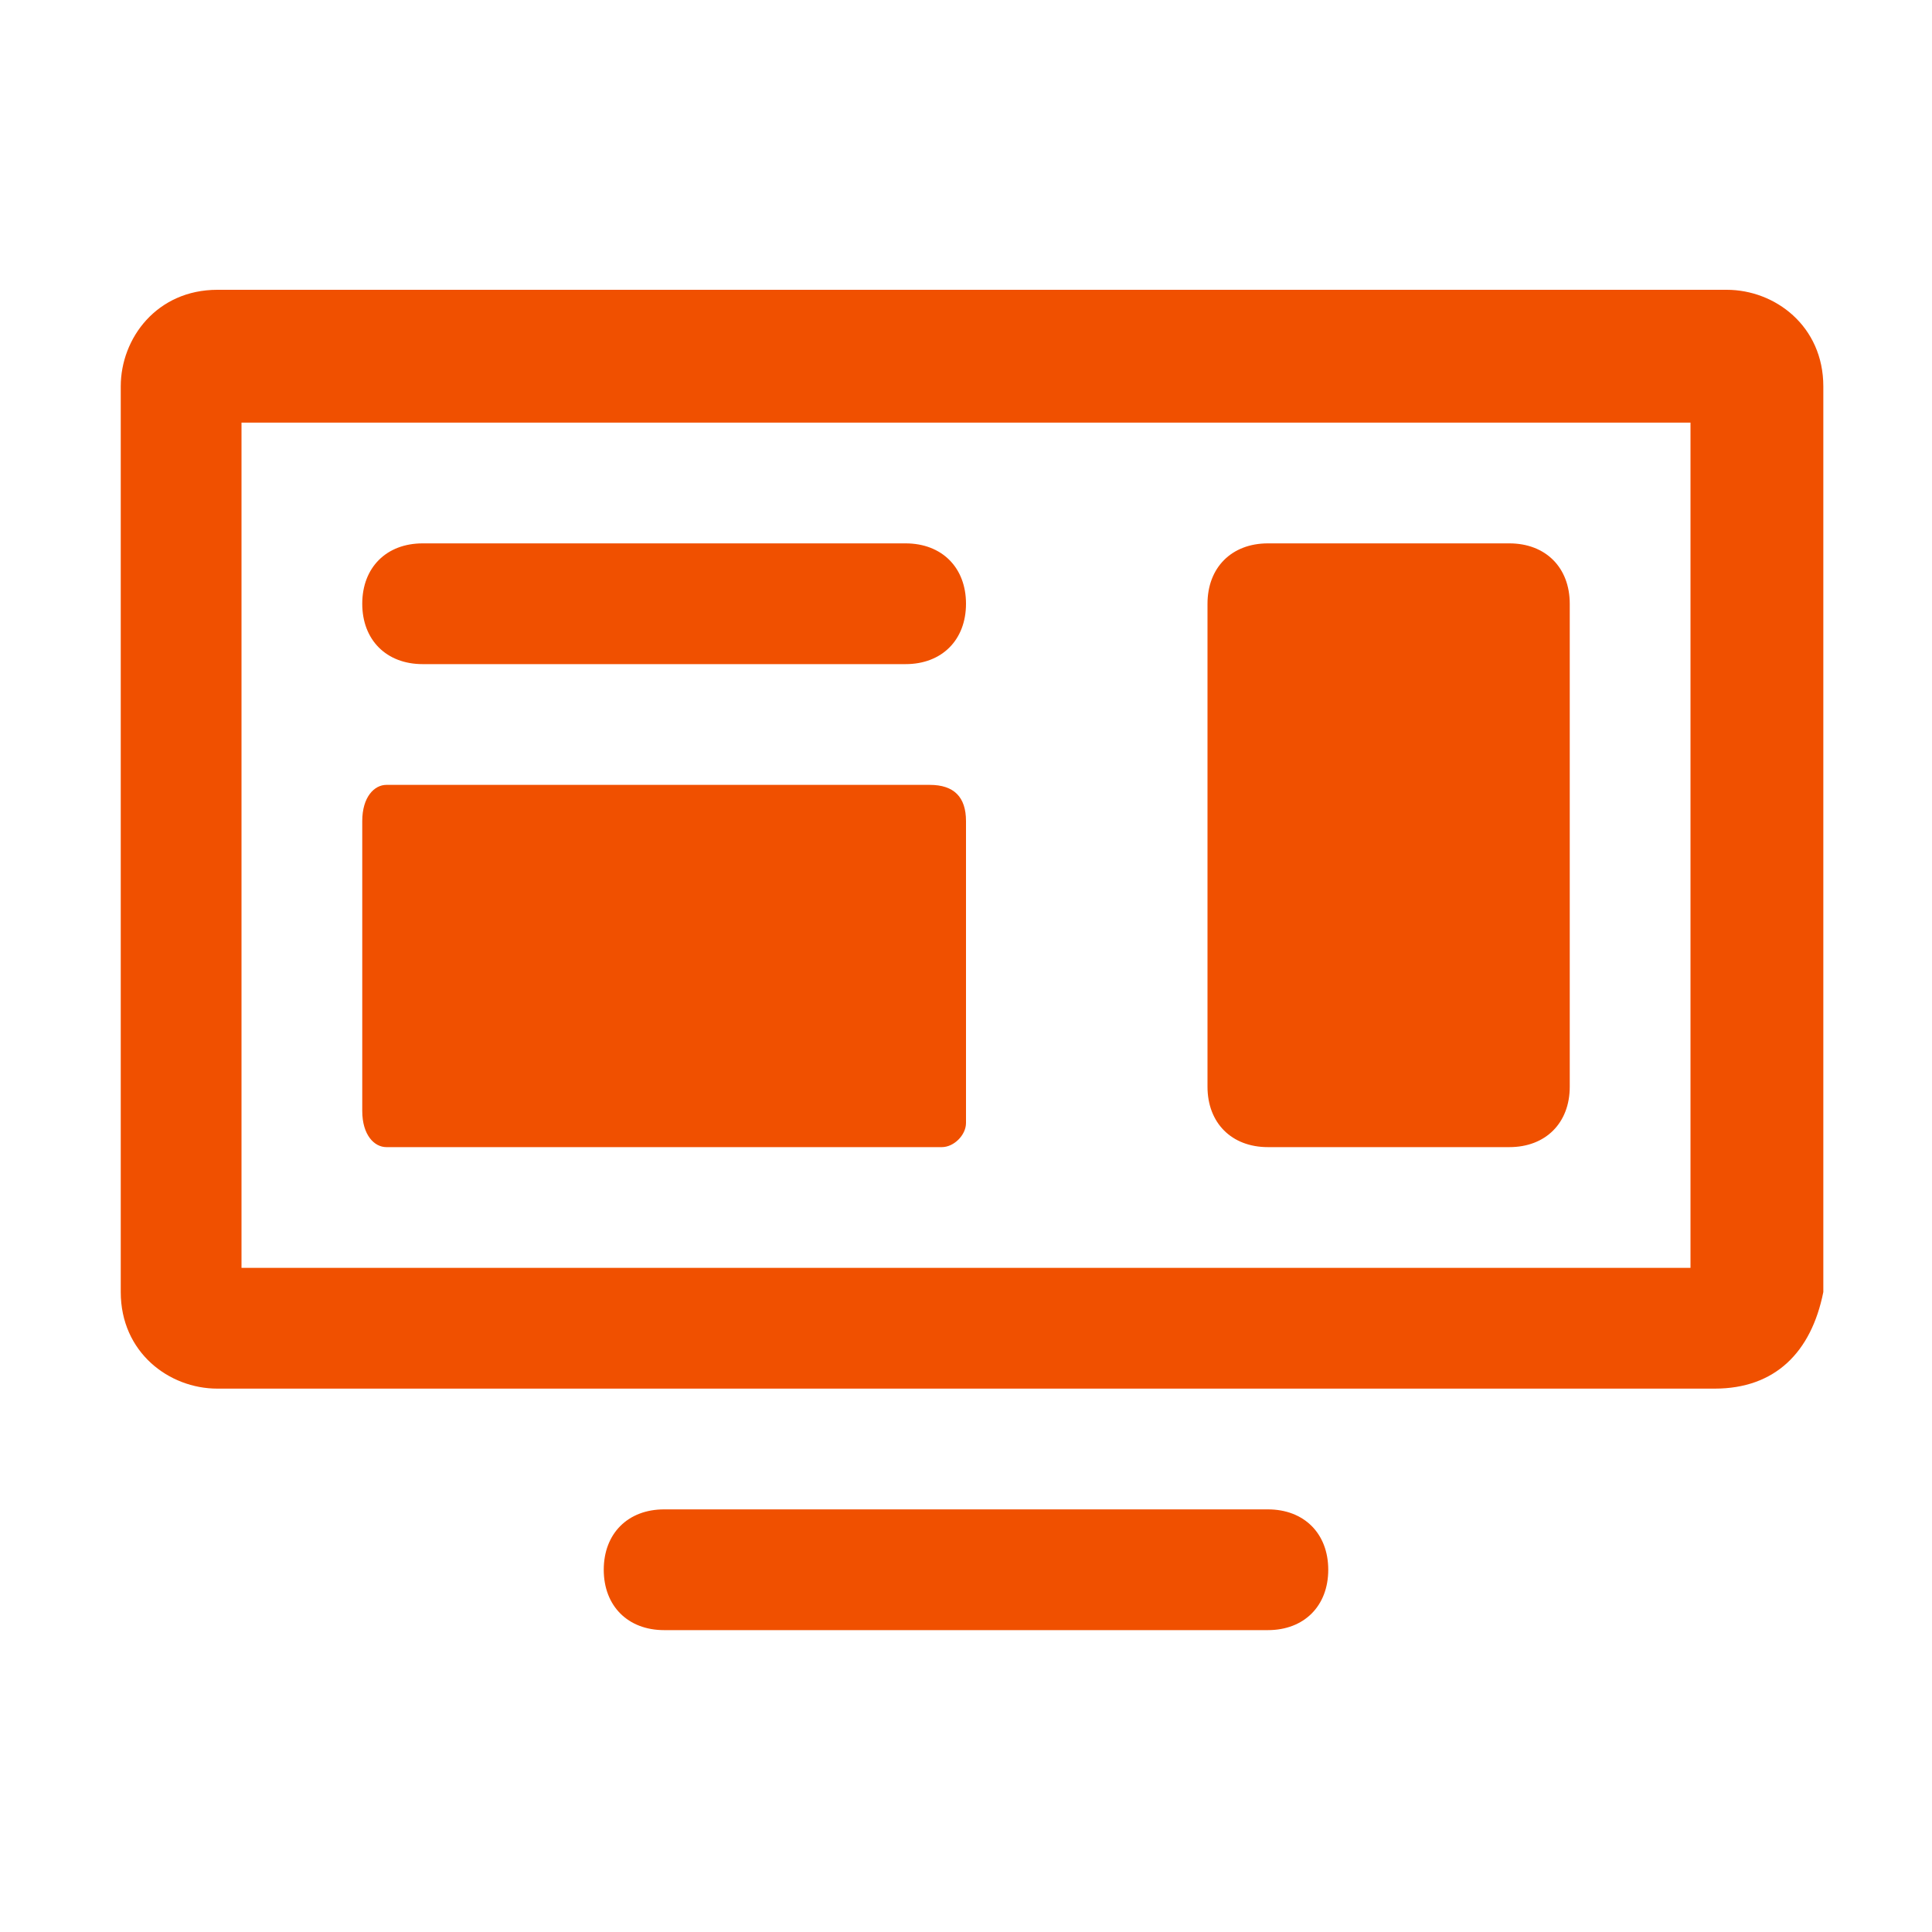 <?xml version="1.0" encoding="UTF-8"?> <svg xmlns="http://www.w3.org/2000/svg" id="Layer_2" data-name="Layer 2" viewBox="0 0 16 16"><path d="M14.2 11.5H1.8c-.4 0-.8-.3-.8-.8V3.2c0-.4.3-.8.8-.8h12.5c.4 0 .8.3.8.8v7.5c-.1.5-.4.8-.9.8zM2 10.5h12v-7H2v7zM10.5 13.5h-5c-.3 0-.5-.2-.5-.5s.2-.5.5-.5h5c.3 0 .5.2.5.5s-.2.5-.5.5z" style="fill:#f05000"></path><path d="M7.5 5.5h-4c-.3 0-.5-.2-.5-.5s.2-.5.5-.5h4c.3 0 .5.2.5.5s-.2.5-.5.5zM3.2 6.5h4.5c.2 0 .3.1.3.3v2.5c0 .1-.1.2-.2.2H3.2c-.1 0-.2-.1-.2-.3V6.8c0-.2.1-.3.2-.3zM10.5 4.5h2c.3 0 .5.2.5.5v4c0 .3-.2.5-.5.5h-2c-.3 0-.5-.2-.5-.5V5c0-.3.2-.5.5-.5z" style="fill:#f05000"></path></svg> 